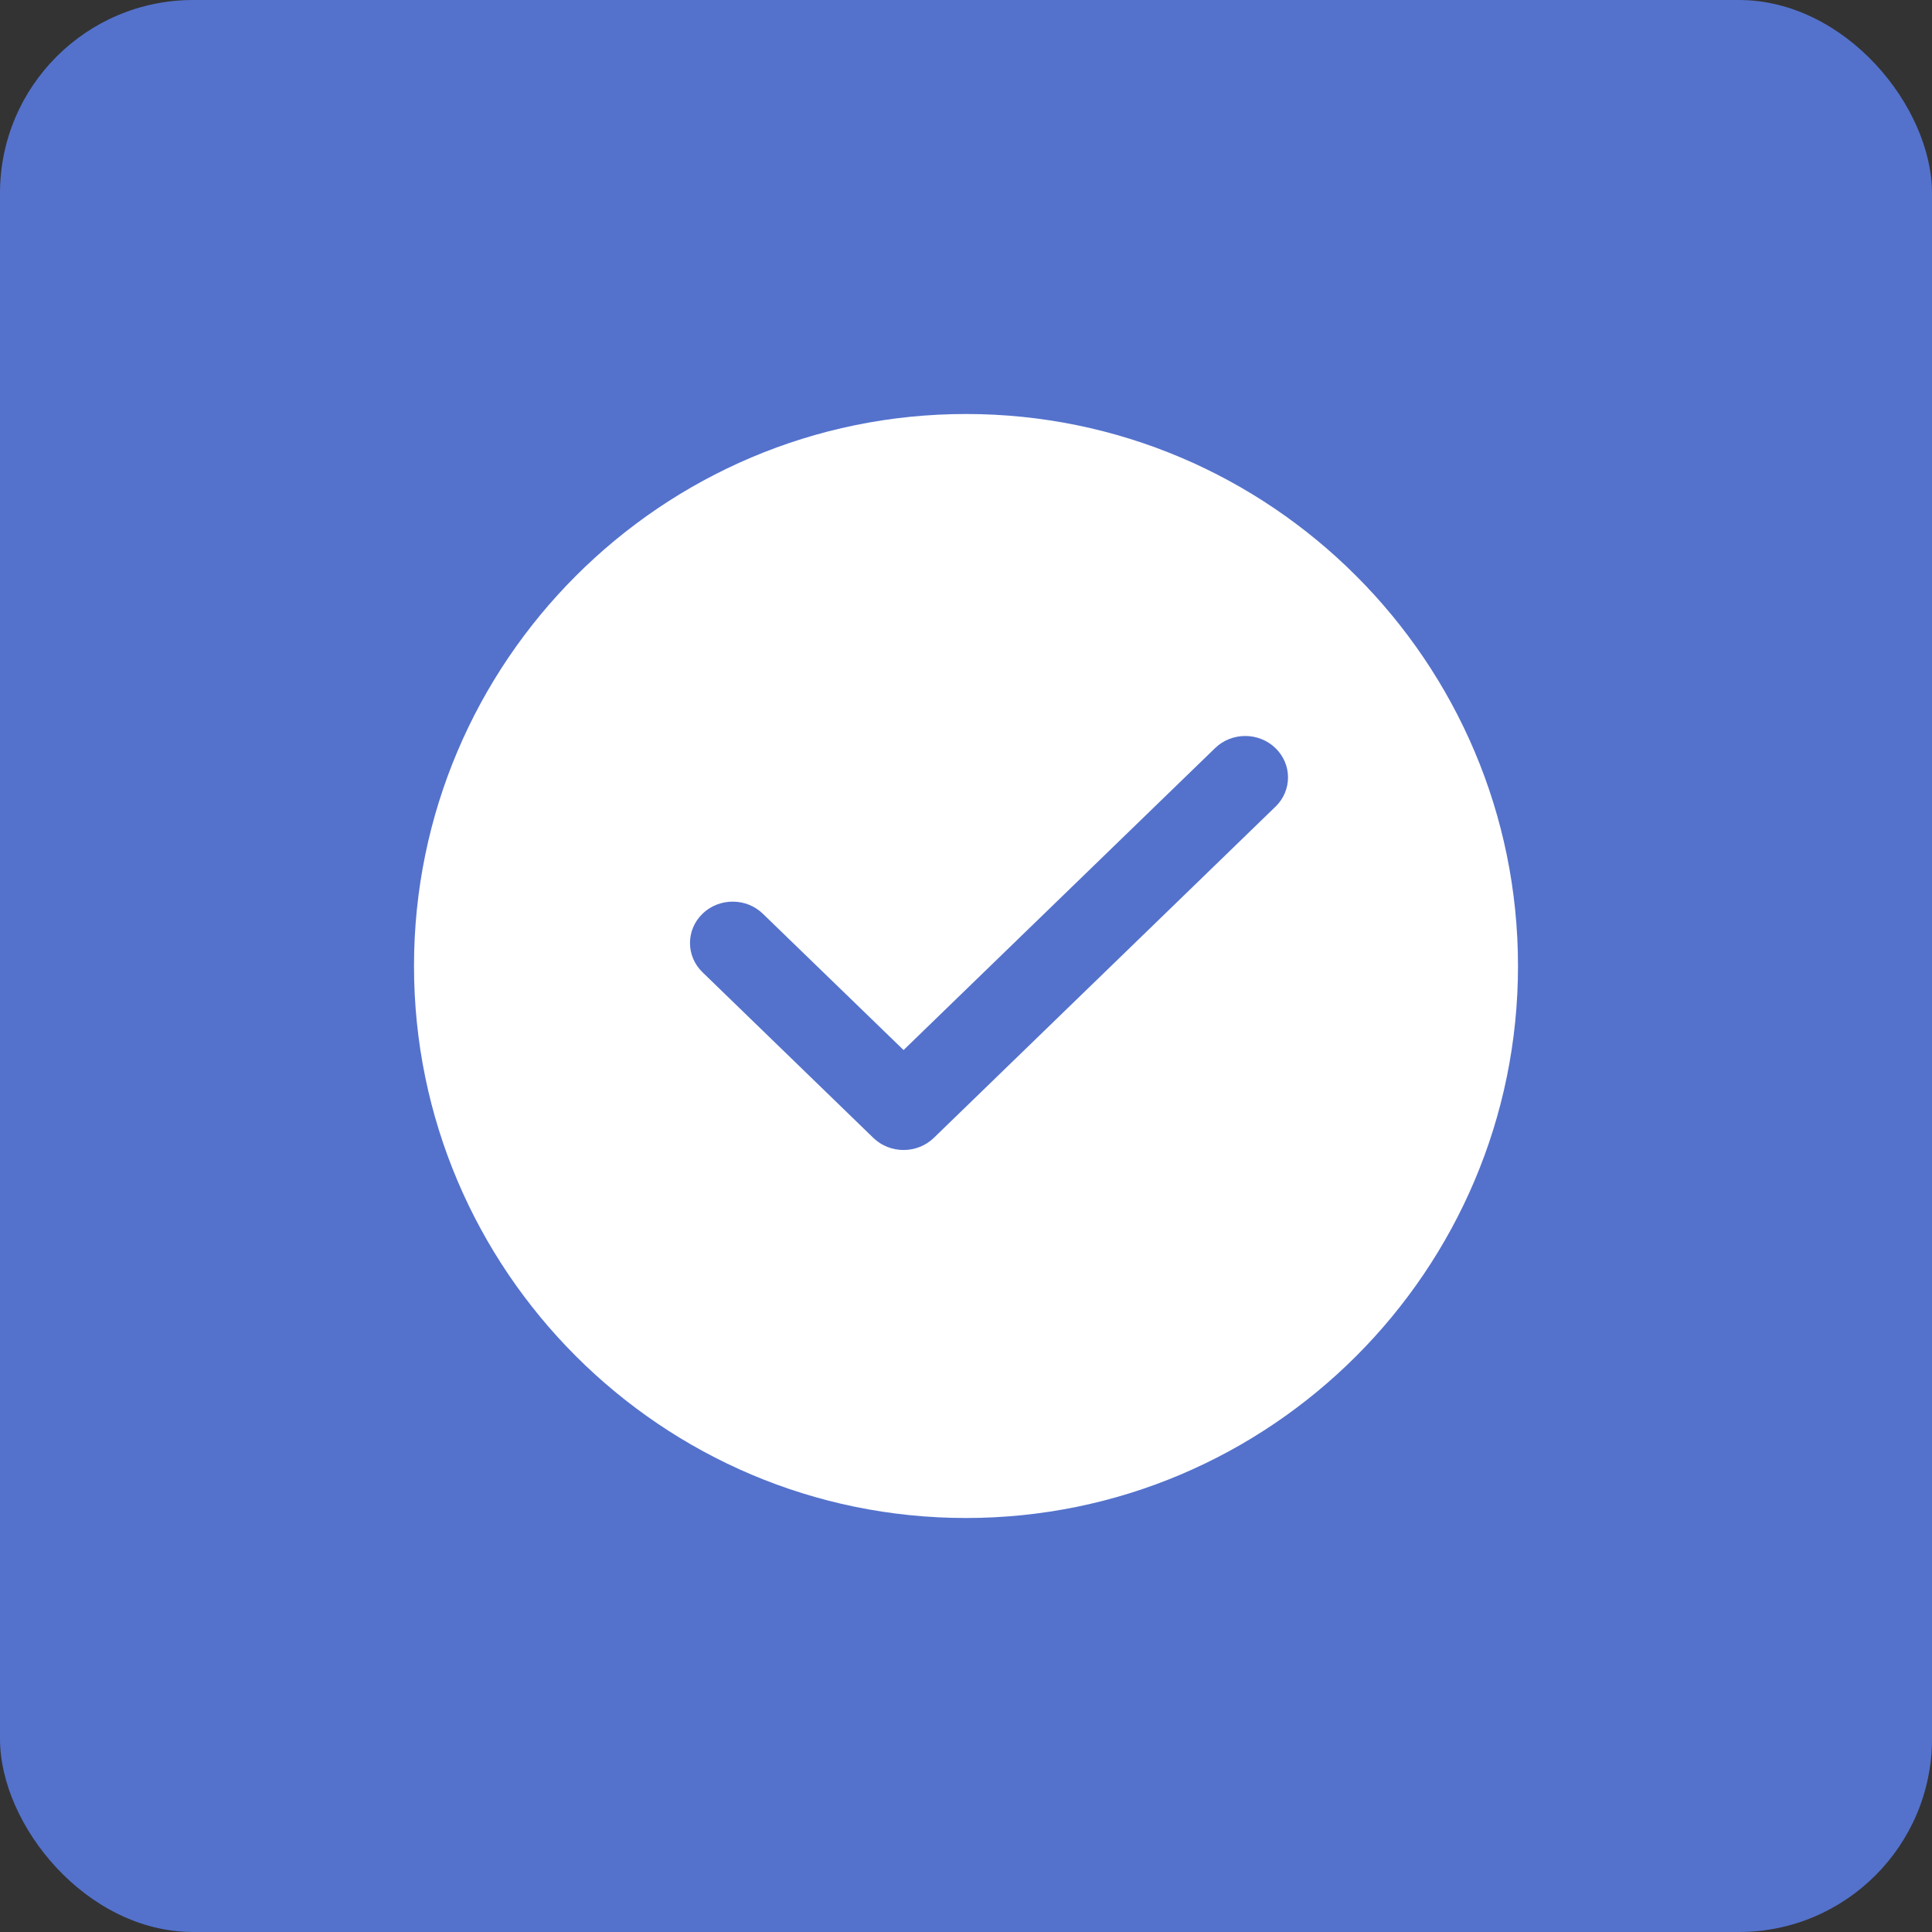 <?xml version="1.0" encoding="UTF-8" standalone="no"?>
<svg width="42px" height="42px" viewBox="0 0 42 42" version="1.1" xmlns="http://www.w3.org/2000/svg" xmlns:xlink="http://www.w3.org/1999/xlink">
    <rect x="0" y="0" width="42" height="42" fill="#333333" stroke="none"/>
    <!-- Generator: Sketch 50.2 (55047) - http://www.bohemiancoding.com/sketch -->
    <title>Group 13</title>
    <desc>Created with Sketch.</desc>
    <defs></defs>
    <g id="Page-1" stroke="none" stroke-width="1" fill="none" fill-rule="evenodd">
        <g id="Homepage" transform="translate(-953, -2165)">
            <g id="Group-7" transform="translate(953, 2165)">
                <g id="Group-13">
                    <rect id="Rectangle-2-Copy-3" fill="#5472CC" x="0" y="0" width="42" height="42" rx="4.2"></rect>
                    <path d="M21,9 C14.384,9 9,14.384 9,21 C9,27.617 14.384,33 21,33 C27.617,33 33,27.617 33,21 C33,14.384 27.617,9 21,9 Z M27.728,17.536 L20.3,24.737 C20.119,24.912 19.881,25 19.643,25 C19.405,25 19.167,24.912 18.986,24.737 L15.272,21.136 C14.909,20.785 14.909,20.215 15.272,19.864 C15.634,19.513 16.222,19.513 16.584,19.864 L19.643,22.827 L26.415,16.263 C26.777,15.912 27.365,15.912 27.727,16.263 C28.091,16.614 28.091,17.184 27.729,17.536 L27.728,17.536 Z" id="Page-1" fill="#FFFFFF"></path>
                </g>
            </g>
        </g>
    </g>
</svg>